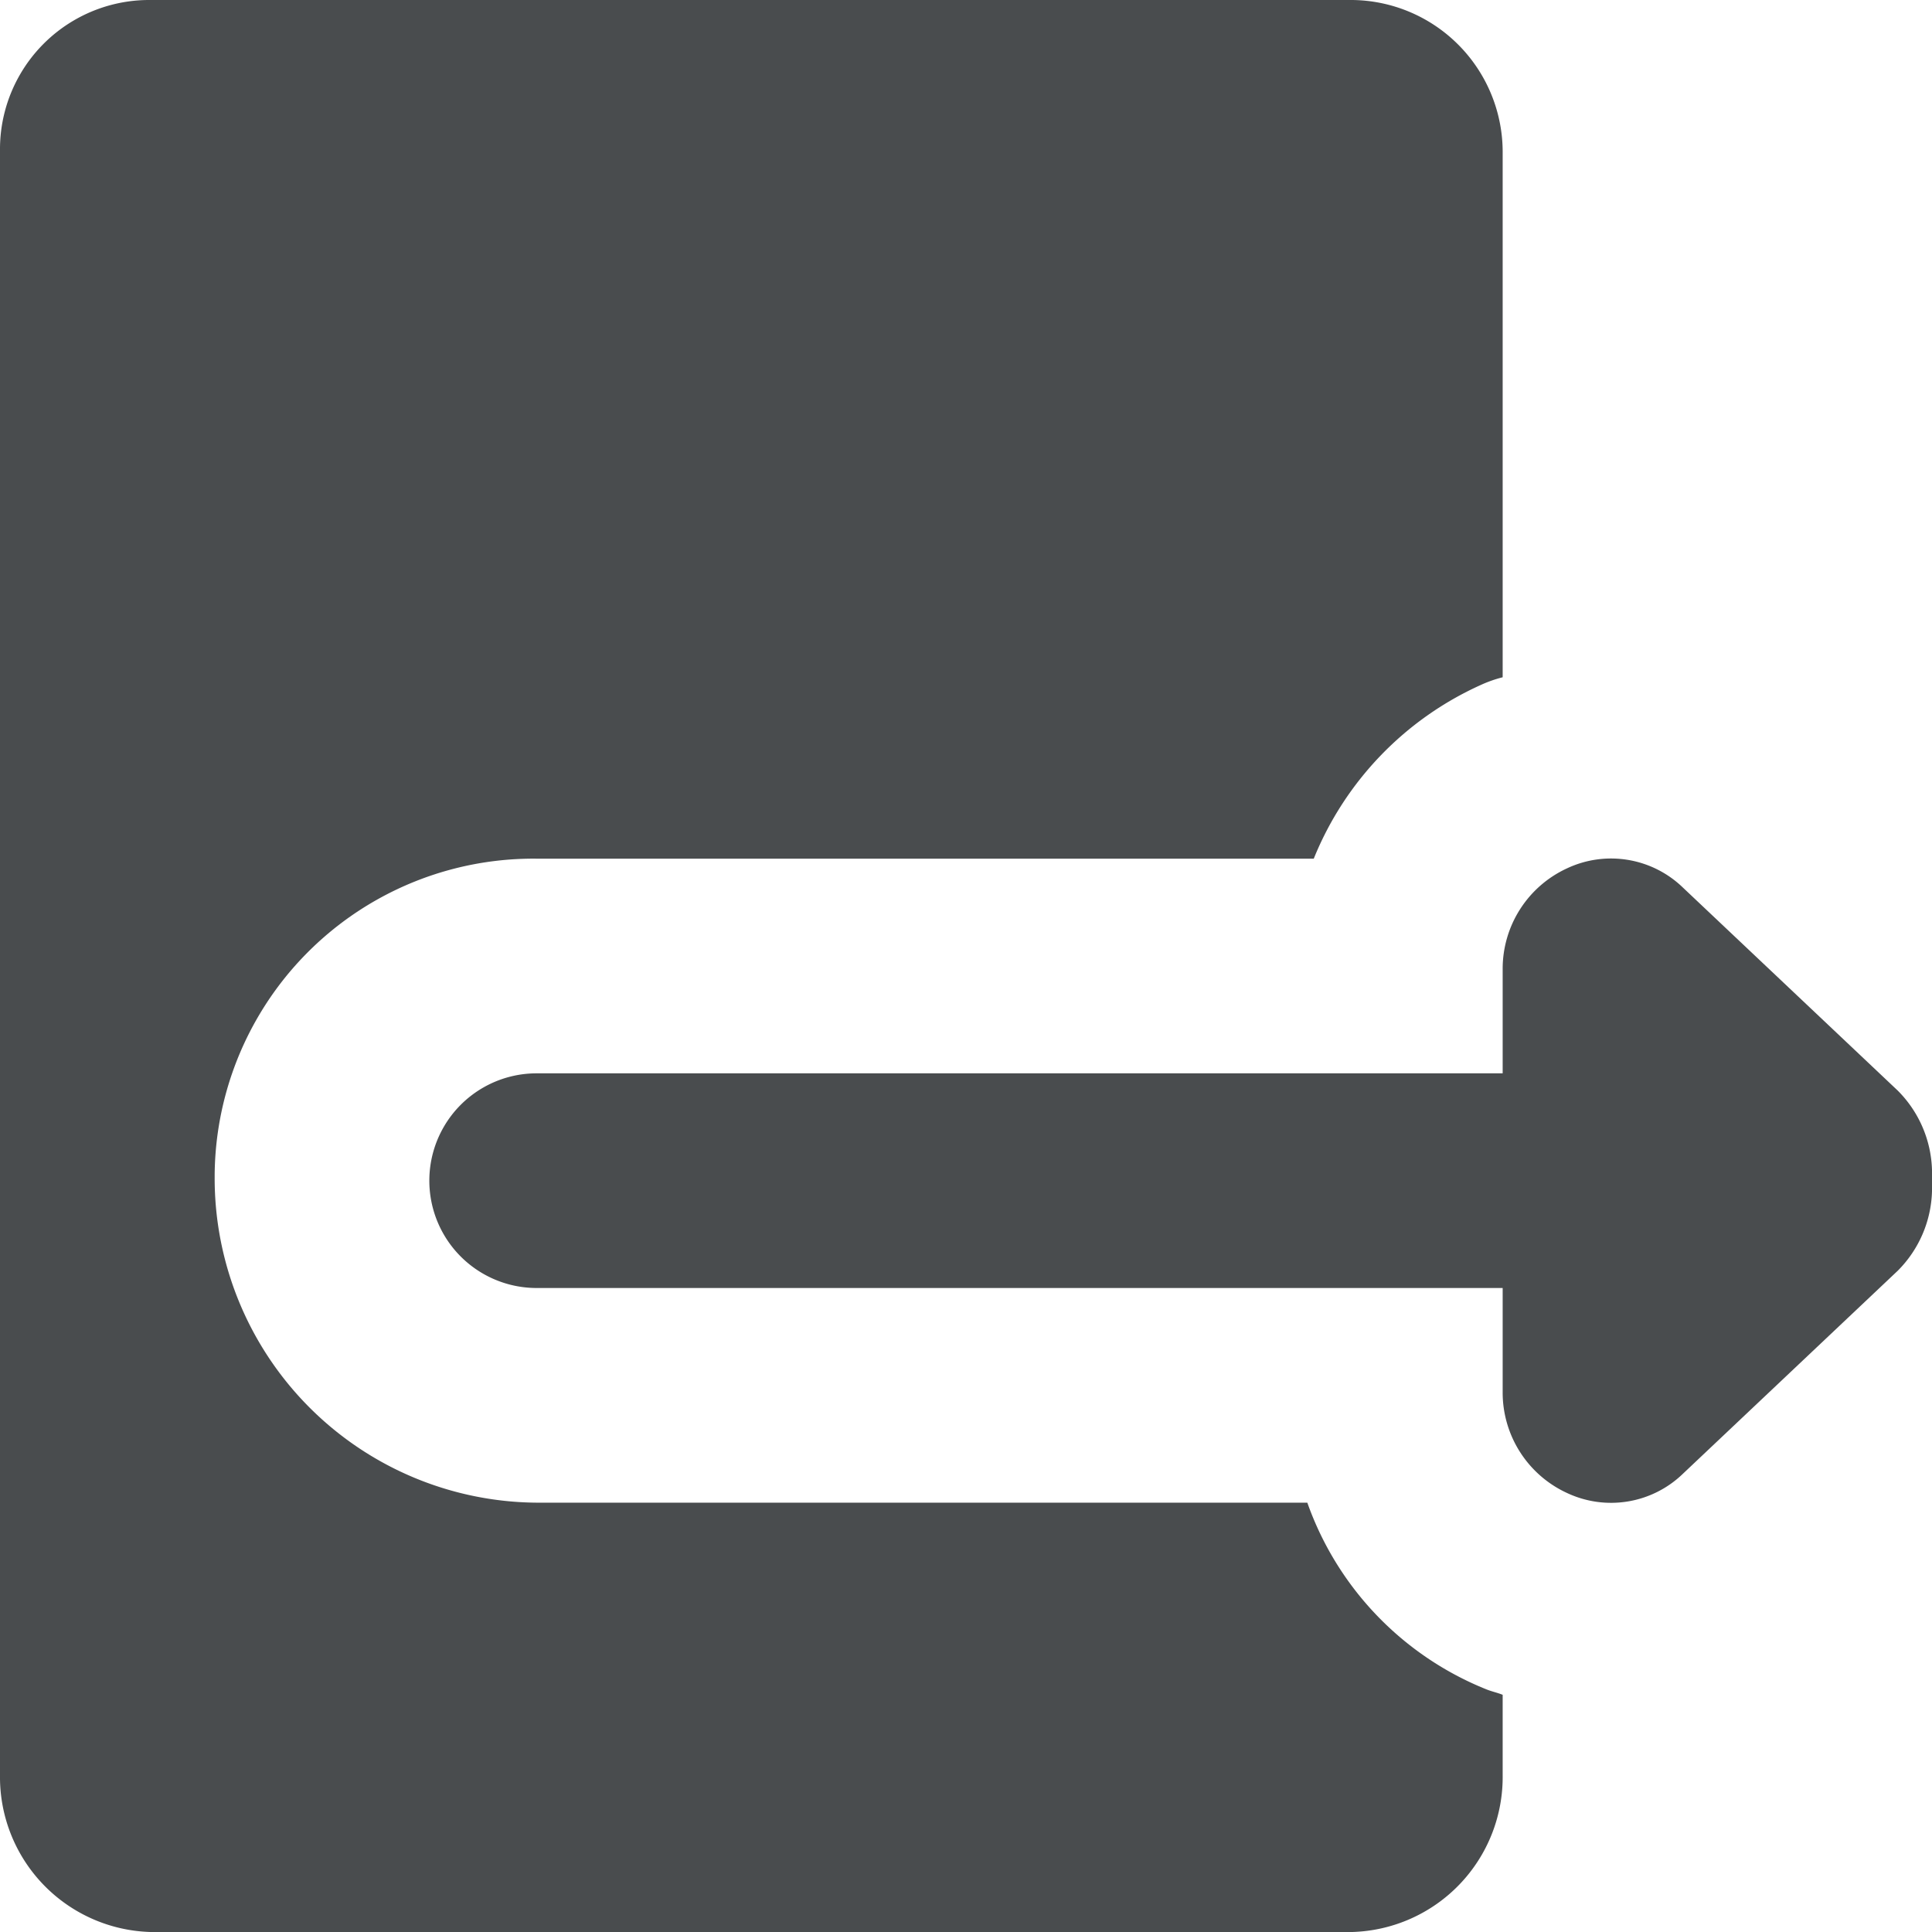 <?xml version="1.0" encoding="utf-8"?><!-- Uploaded to: SVG Repo, www.svgrepo.com, Generator: SVG Repo Mixer Tools -->
<svg width="800px" height="800px" viewBox="0 0 18 18" xmlns="http://www.w3.org/2000/svg" mirror-in-rtl="true">
  <path fill="#494c4e" d="M14 1.43v4.88a1.175 1.175 0 0 0-.2.07A3.015 3.015 0 0 0 12.24 8H5a2.97 2.97 0 0 0-3 2.942v.028A3.022 3.022 0 0 0 5 14h7.18a2.925 2.925 0 0 0 1.67 1.74c.05.02.1.03.15.05v.75A1.444 1.444 0 0 1 12.6 18H1.4A1.444 1.444 0 0 1 0 16.54V1.4A1.39 1.39 0 0 1 1.382 0H12.6A1.417 1.417 0 0 1 14 1.43z"/>
  <path fill="#494c4e" d="M18 10.9v.2a1.09 1.09 0 0 1-.32.74l-2 1.89a.963.963 0 0 1-1.08.18 1.03 1.03 0 0 1-.6-.94V12H5a1 1 0 0 1 0-2h9v-.97a1.03 1.03 0 0 1 .6-.94.963.963 0 0 1 1.08.18l2 1.89a1.09 1.09 0 0 1 .32.74z"/>
</svg>
